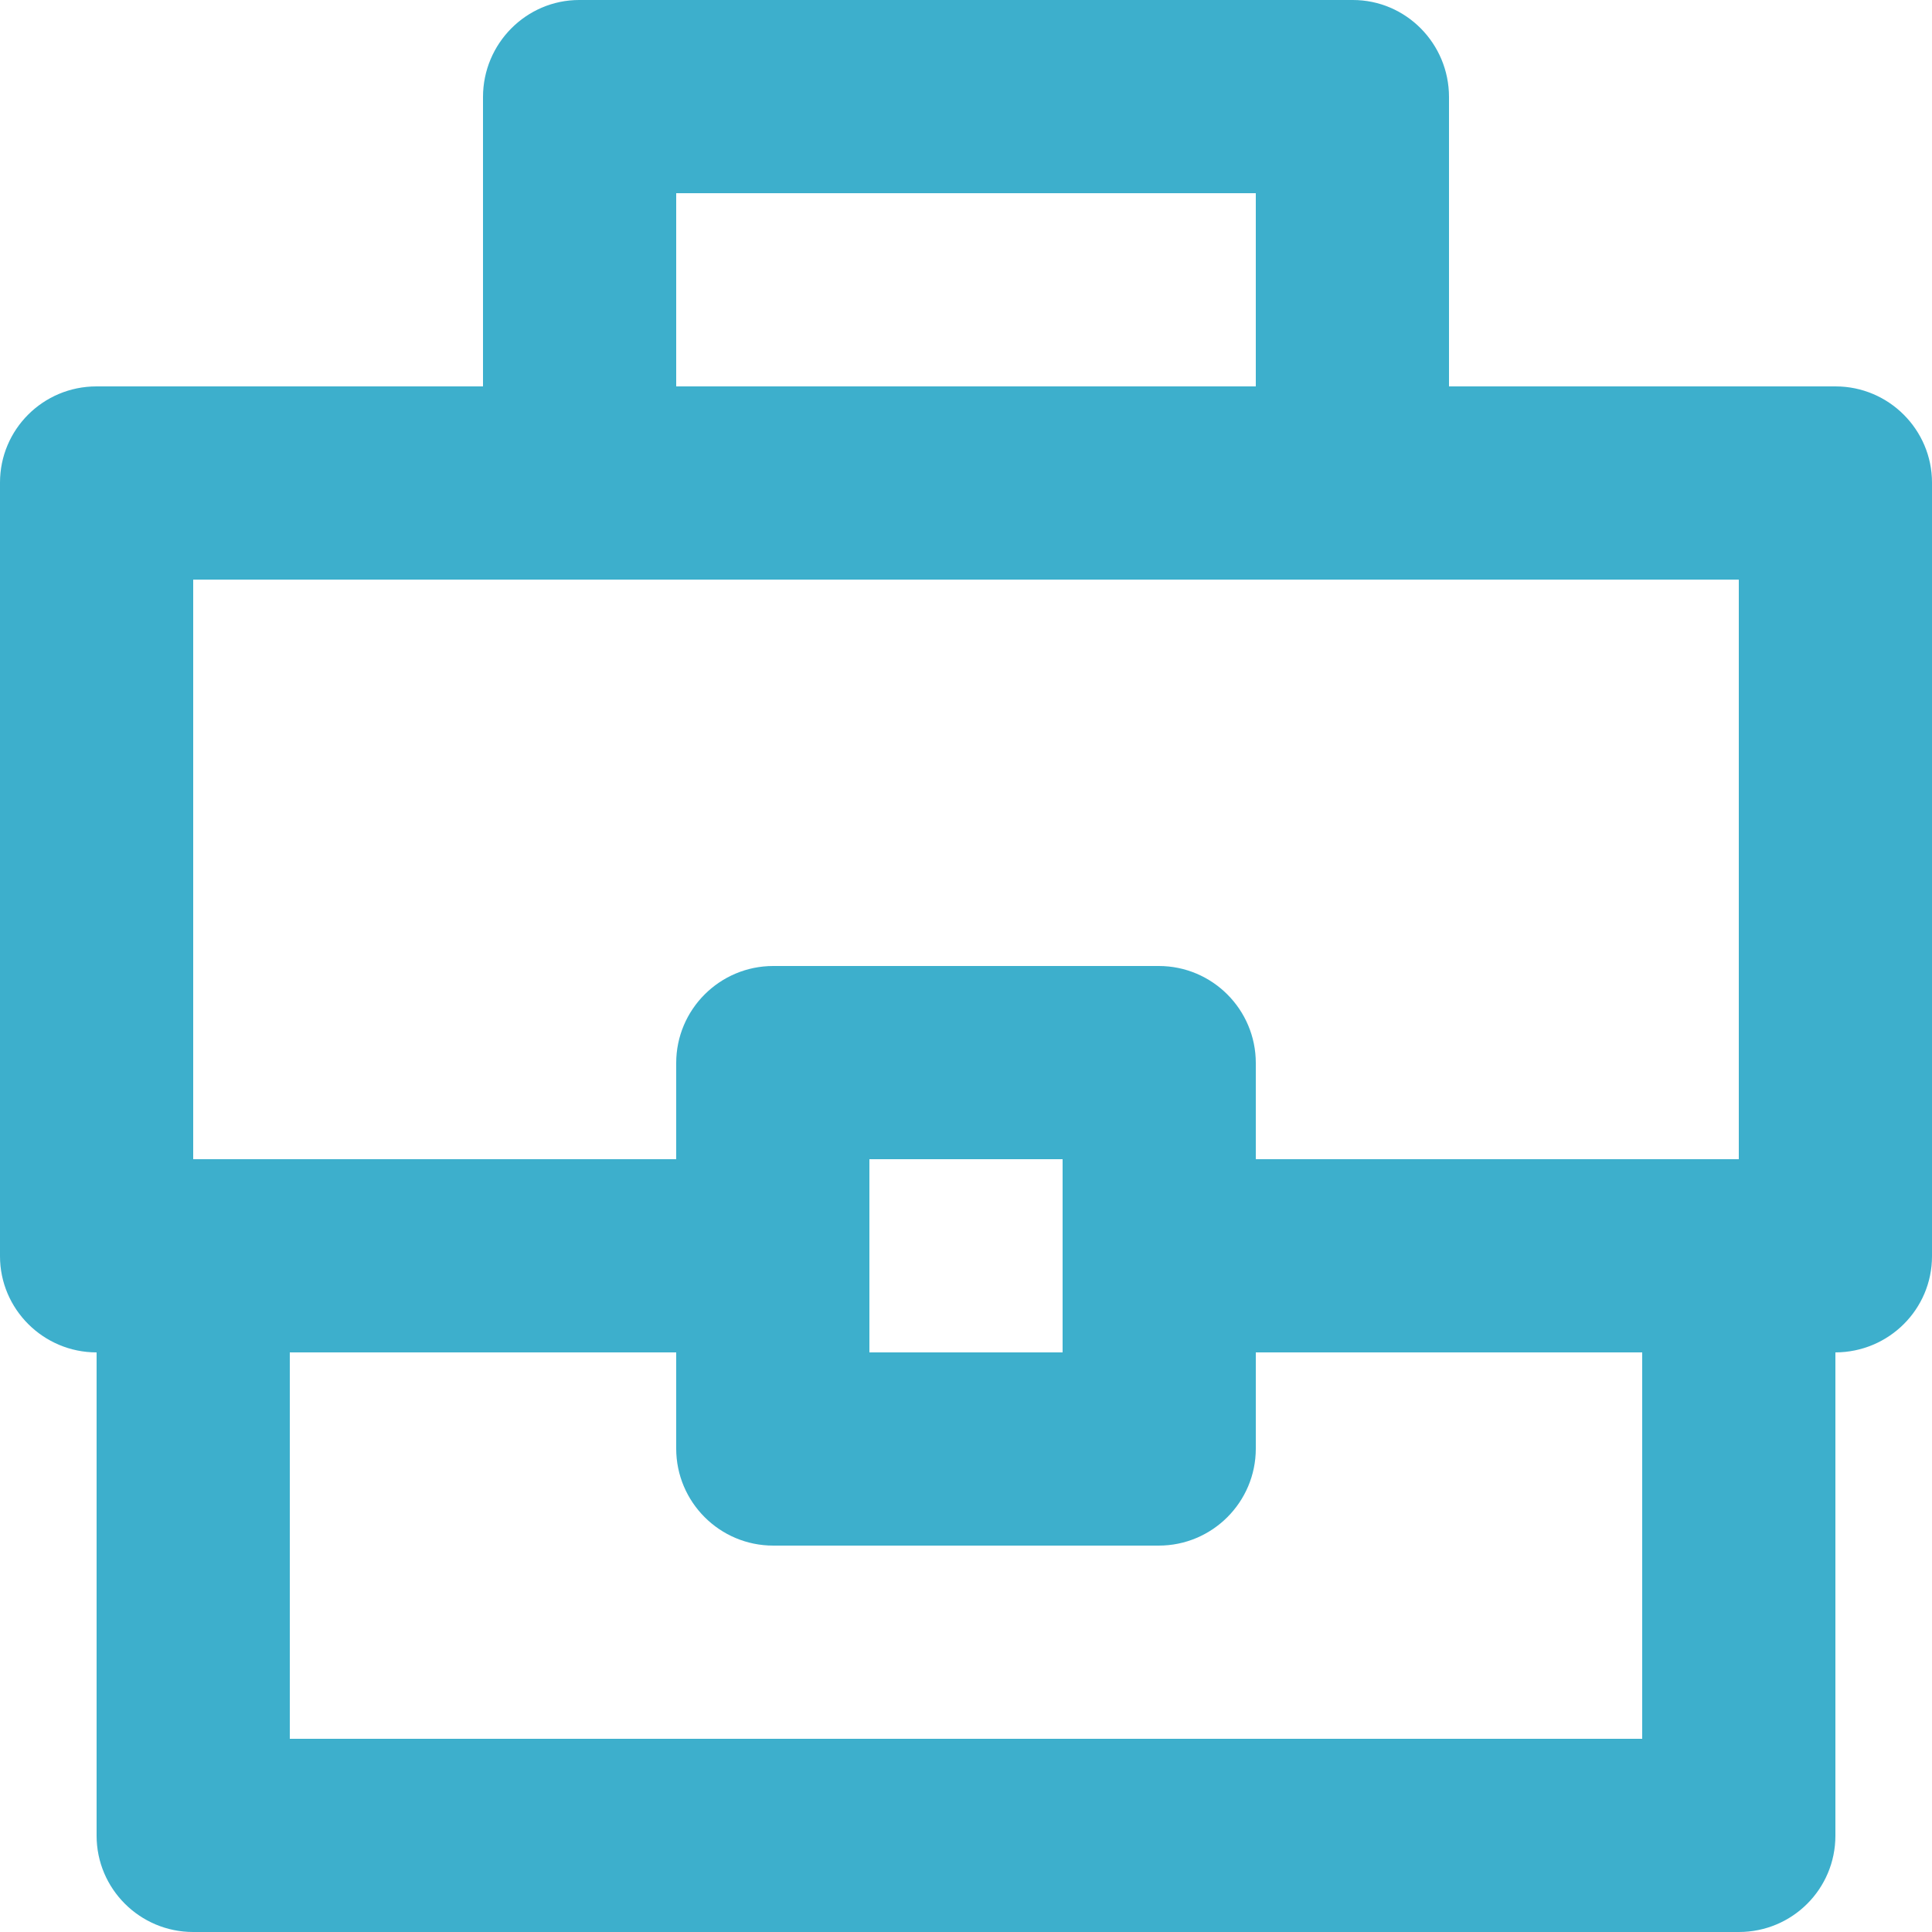 <?xml version="1.0" encoding="UTF-8"?> <svg xmlns="http://www.w3.org/2000/svg" xmlns:xlink="http://www.w3.org/1999/xlink" width="40px" height="40px" viewBox="0 0 40 40"> <!-- Generator: Sketch 52.1 (67048) - http://www.bohemiancoding.com/sketch --> <title>Combined Shape</title> <desc>Created with Sketch.</desc> <g id="Page-1" stroke="none" stroke-width="1" fill="none" fill-rule="evenodd"> <g id="Artboard" transform="translate(-100, -1642)" fill="#3DAFCC"> <path d="M110,1644.009 C110,1642.899 110.898,1642 111.991,1642 L128.009,1642 C129.109,1642 130,1642.902 130,1644.009 L130,1650 L138.003,1650 C139.106,1650 140,1650.898 140,1651.991 L140,1668.009 C140,1669.107 139.106,1669.997 138,1670 L138,1680.006 C138,1681.107 137.11,1682 136,1682 L104,1682 C102.895,1682 102,1681.105 102,1680.006 L102,1670 C100.895,1670 100,1669.102 100,1668.009 L100,1651.991 C100,1650.891 100.892,1650 101.997,1650 L110,1650 L110,1644.009 Z M114,1650 L126,1650 L126,1646 L114,1646 L114,1650 Z M106,1678 L134,1678 L134,1670 L126,1670 L126,1671.991 C126,1673.101 125.098,1674 123.991,1674 L116.009,1674 C114.899,1674 114,1673.098 114,1671.991 L114,1670 L106,1670 L106,1678 Z M126,1666 L136,1666 L136,1654 L104,1654 L104,1666 L114,1666 L114,1664.009 C114,1662.899 114.902,1662 116.009,1662 L123.991,1662 C125.101,1662 126,1662.902 126,1664.009 L126,1666 Z M118,1666 L118,1670 L122,1670 L122,1666 L118,1666 Z" id="Combined-Shape"></path> </g> </g> </svg> 